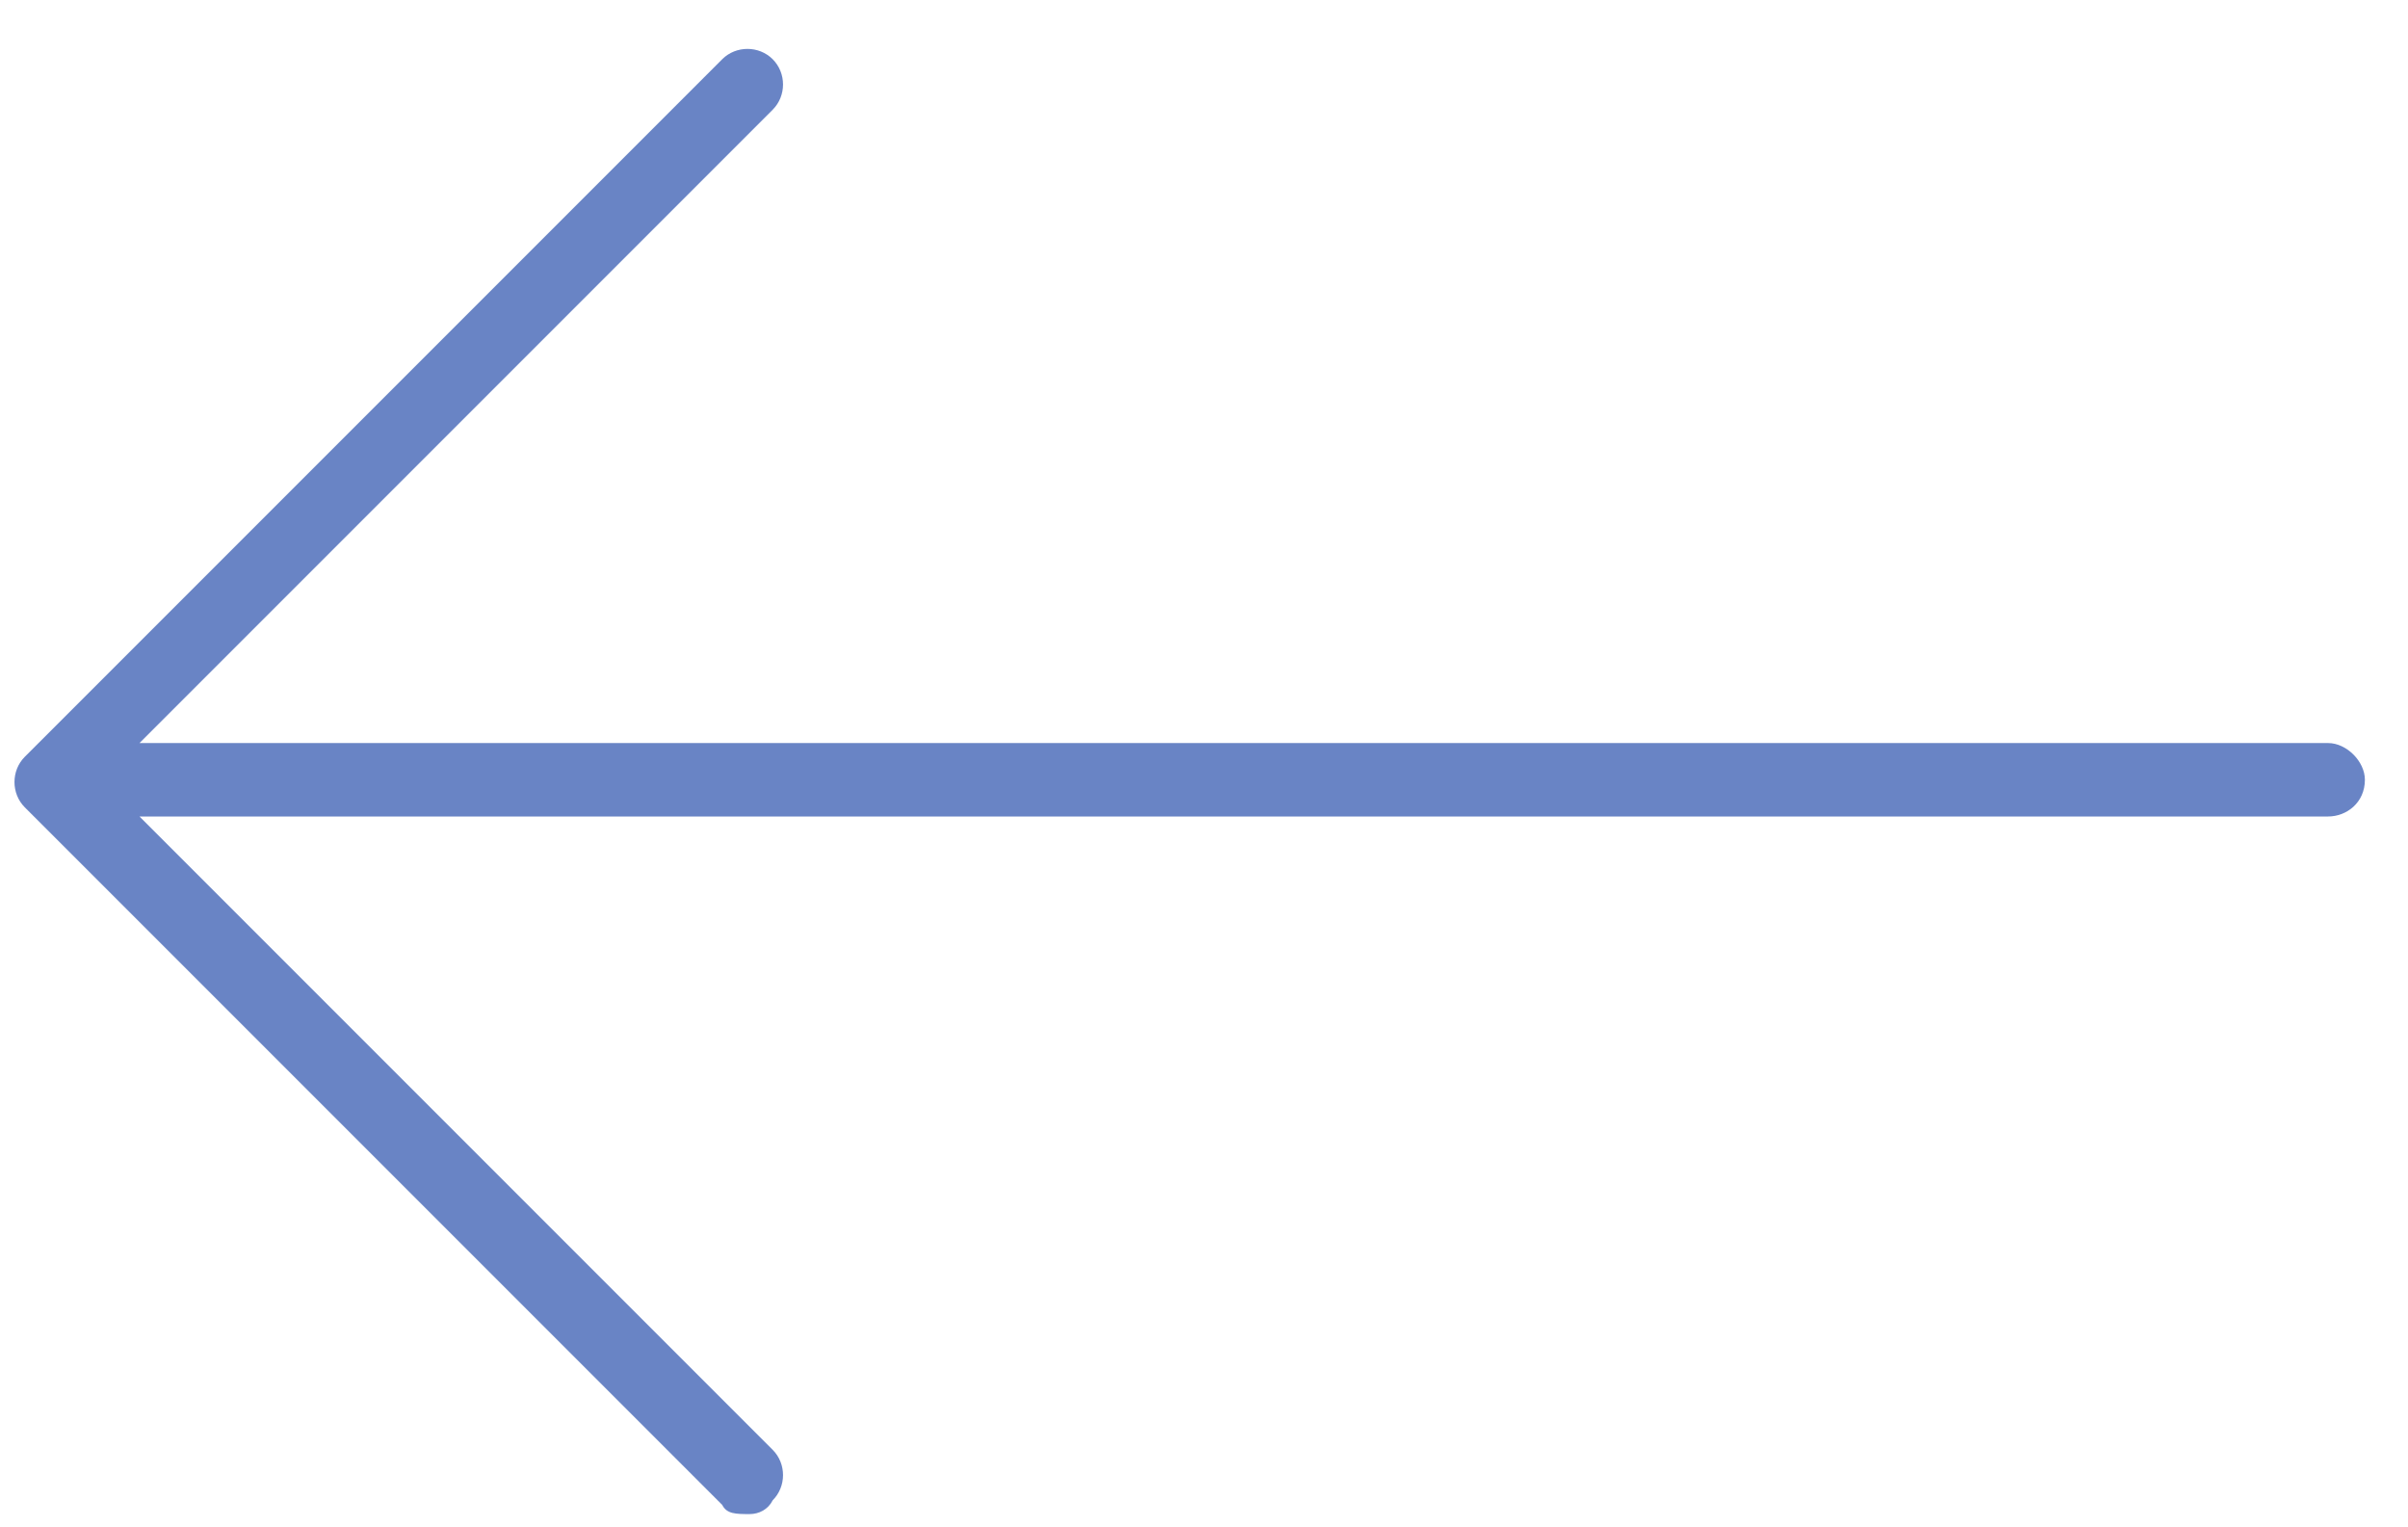 <svg width="41" height="26" viewBox="0 0 41 26" fill="none" xmlns="http://www.w3.org/2000/svg">
<g clip-path="url(#clip0_8_146)">
<path d="M0.422 12.883C0.188 13.118 0.188 13.508 0.422 13.743L12.297 25.618C12.375 25.774 12.531 25.774 12.766 25.774C12.922 25.774 13.078 25.696 13.156 25.54C13.391 25.305 13.391 24.915 13.156 24.68L2.375 13.899H39.641C39.953 13.899 40.266 13.665 40.266 13.274C40.266 12.961 39.953 12.649 39.641 12.649H2.375L13.156 1.868C13.391 1.633 13.391 1.243 13.156 1.008C12.922 0.774 12.531 0.774 12.297 1.008L0.422 12.883Z" fill="#6984C5"/>
</g>
<defs>
<clipPath id="clip0_8_146">
<rect width="41" height="26" fill="white" transform="matrix(-1 0 0 1 41 0)"/>
</clipPath>
</defs>
</svg>
